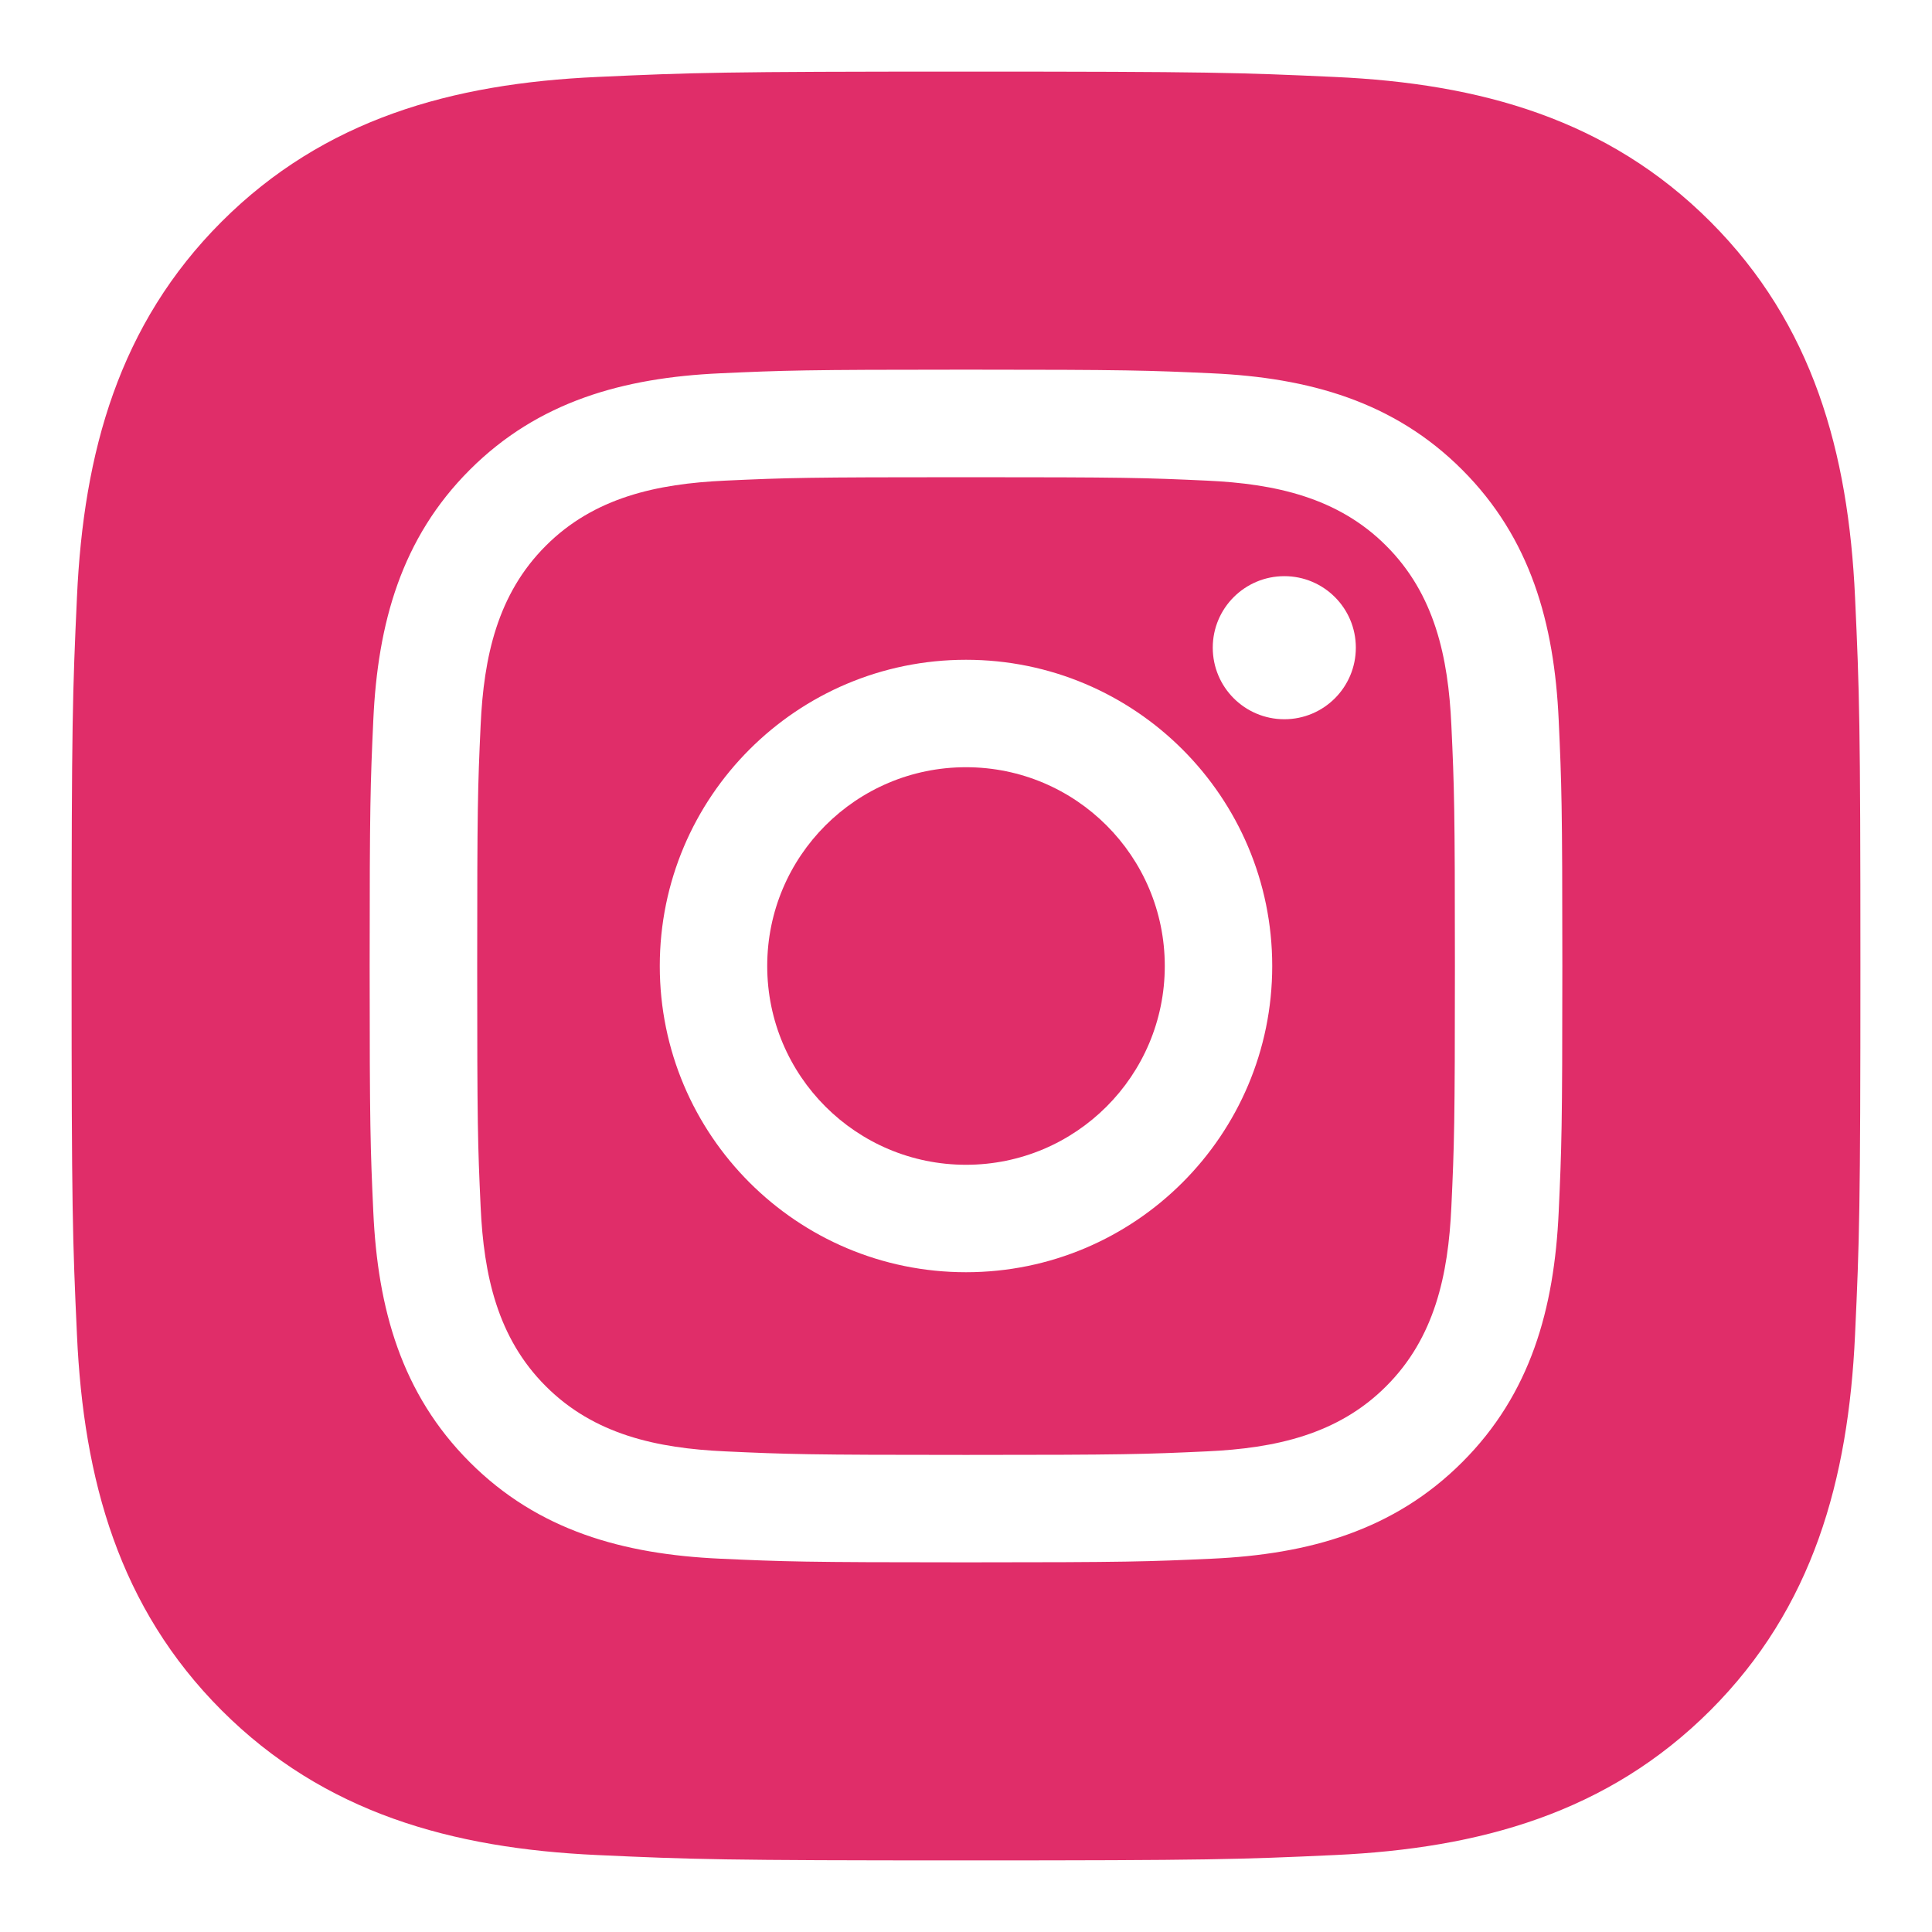 <svg width="18" height="18" viewBox="0 0 18 18" fill="none" xmlns="http://www.w3.org/2000/svg">
<path d="M7.148 9C7.148 10.023 7.977 10.852 9 10.852C10.023 10.852 10.852 10.023 10.852 9C10.852 7.977 10.023 7.148 9 7.148C7.977 7.148 7.148 7.977 7.148 9Z" fill="#E02D69"/>
<path fill-rule="evenodd" clip-rule="evenodd" d="M9 4.446C10.483 4.446 10.659 4.451 11.245 4.478C11.877 4.507 12.464 4.633 12.915 5.085C13.367 5.536 13.493 6.123 13.522 6.755C13.549 7.341 13.555 7.517 13.555 9C13.555 10.483 13.549 10.659 13.522 11.245C13.493 11.877 13.367 12.464 12.915 12.915C12.464 13.367 11.877 13.493 11.245 13.522C10.659 13.549 10.483 13.555 9 13.555C7.517 13.555 7.341 13.549 6.755 13.522C6.123 13.493 5.536 13.367 5.085 12.915C4.633 12.464 4.507 11.877 4.478 11.245C4.451 10.659 4.446 10.483 4.446 9C4.446 7.517 4.451 7.341 4.478 6.755C4.507 6.123 4.633 5.536 5.085 5.085C5.536 4.633 6.123 4.507 6.755 4.478C7.341 4.451 7.517 4.446 9 4.446ZM6.147 9C6.147 7.425 7.424 6.147 9 6.147C10.576 6.147 11.853 7.425 11.853 9C11.853 10.575 10.575 11.853 9 11.853C7.425 11.853 6.147 10.575 6.147 9ZM11.966 6.701C12.334 6.701 12.632 6.403 12.632 6.034C12.632 5.666 12.334 5.368 11.966 5.368C11.598 5.368 11.299 5.666 11.299 6.034C11.299 6.403 11.598 6.701 11.966 6.701Z" fill="#E02D69"/>
<path fill-rule="evenodd" clip-rule="evenodd" d="M5.564 0.717C6.453 0.676 6.737 0.667 9 0.667C11.263 0.667 11.547 0.676 12.436 0.717C13.791 0.778 14.98 1.11 15.935 2.065C16.89 3.021 17.221 4.21 17.283 5.564C17.324 6.453 17.333 6.737 17.333 9C17.333 11.263 17.324 11.547 17.283 12.436C17.221 13.791 16.89 14.98 15.935 15.935C14.979 16.89 13.79 17.221 12.436 17.283C11.547 17.324 11.263 17.333 9 17.333C6.737 17.333 6.453 17.324 5.564 17.283C4.209 17.221 3.02 16.89 2.065 15.935C1.11 14.979 0.778 13.79 0.717 12.436C0.676 11.547 0.667 11.263 0.667 9C0.667 6.737 0.676 6.453 0.717 5.564C0.778 4.209 1.11 3.02 2.065 2.065C3.021 1.11 4.21 0.778 5.564 0.717ZM9 3.444C7.491 3.444 7.302 3.451 6.709 3.478C5.807 3.519 5.014 3.74 4.377 4.377C3.74 5.013 3.519 5.806 3.478 6.709C3.451 7.302 3.444 7.491 3.444 9C3.444 10.509 3.451 10.698 3.478 11.291C3.519 12.193 3.74 12.986 4.377 13.623C5.013 14.26 5.806 14.481 6.709 14.522C7.302 14.549 7.491 14.556 9 14.556C10.509 14.556 10.698 14.549 11.291 14.522C12.193 14.481 12.986 14.26 13.623 13.623C14.26 12.987 14.481 12.194 14.522 11.291C14.549 10.698 14.556 10.509 14.556 9C14.556 7.491 14.549 7.302 14.522 6.709C14.481 5.807 14.26 5.014 13.623 4.377C12.987 3.74 12.194 3.519 11.291 3.478C10.698 3.451 10.509 3.444 9 3.444Z" fill="#E02D69"/>
</svg>
